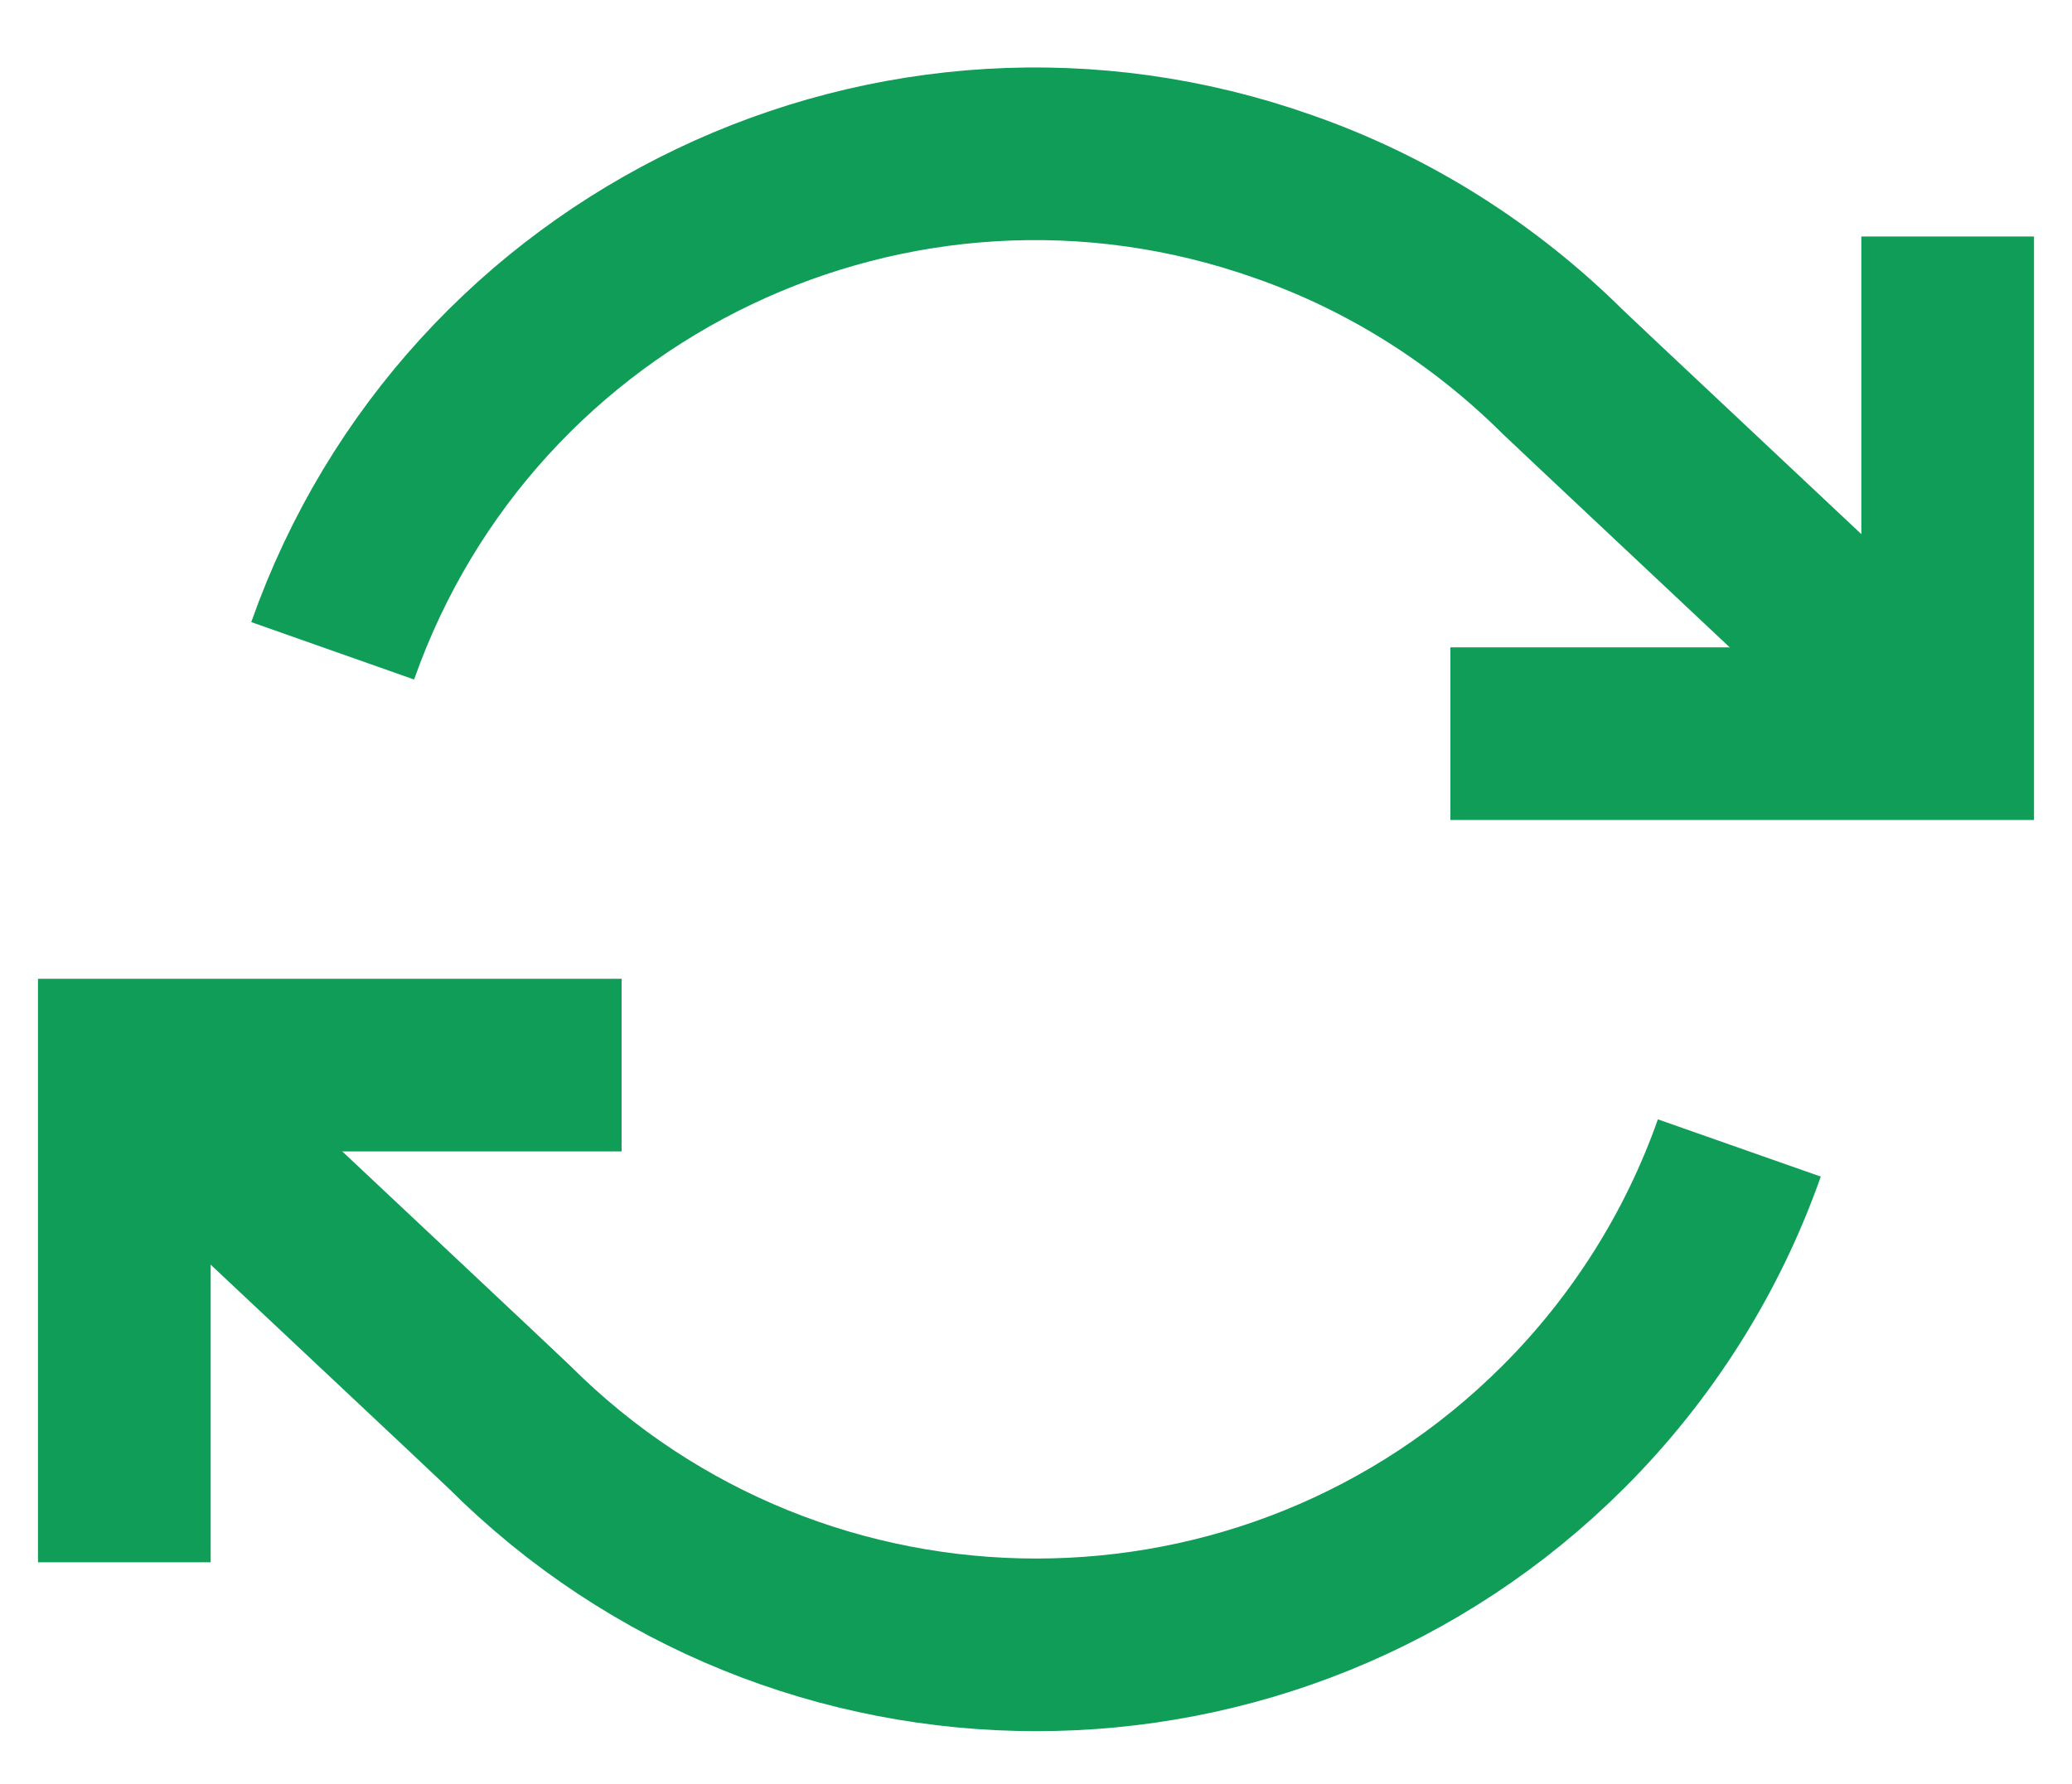 <?xml version="1.0" encoding="UTF-8" standalone="no"?>
<!DOCTYPE svg PUBLIC "-//W3C//DTD SVG 1.1//EN" "http://www.w3.org/Graphics/SVG/1.1/DTD/svg11.dtd">
<svg version="1.1" xmlns="http://www.w3.org/2000/svg" xmlns:xlink="http://www.w3.org/1999/xlink" preserveAspectRatio="xMidYMid meet" viewBox="0 0 36 31" width="36" height="31"><defs><path d="M33.84 4.11L33.84 12.75L25.2 12.75" id="c2rsdk5sar"></path><path d="M33.84 4.11L33.84 12.75L25.2 12.75" id="c7c8V6K26q"></path><path d="M2.16 27.15L2.16 18.51L10.8 18.51" id="aBkraWlOR"></path><path d="M2.16 27.15L2.16 18.51L10.8 18.51" id="e3Kc6rFyj6"></path><path d="M5.78 11.31C8.16 4.56 15.57 1.03 22.31 3.42C24.14 4.06 25.79 5.11 27.16 6.47C27.6 6.89 29.83 8.98 33.84 12.75M2.16 18.51C6.17 22.28 8.4 24.37 8.84 24.79C13.9 29.85 22.11 29.85 27.17 24.79C28.53 23.43 29.58 21.77 30.22 19.95" id="m2RzeBFhxi"></path><path d="M5.78 11.31C8.16 4.56 15.57 1.03 22.31 3.42C24.14 4.06 25.79 5.11 27.16 6.47C27.6 6.89 29.83 8.98 33.84 12.75M2.16 18.51C6.17 22.28 8.4 24.37 8.84 24.79C13.9 29.85 22.11 29.85 27.17 24.79C28.53 23.43 29.58 21.77 30.22 19.95" id="h1OwyY4X46"></path></defs><g><g><g><use xlink:href="#c2rsdk5sar" opacity="1" fill="#000000" fill-opacity="0"></use><g><use xlink:href="#c2rsdk5sar" opacity="1" fill-opacity="0" stroke="#000000" stroke-width="1" stroke-opacity="0"></use></g></g><g><use xlink:href="#c7c8V6K26q" opacity="1" fill="#000000" fill-opacity="0"></use><g><use xlink:href="#c7c8V6K26q" opacity="1" fill-opacity="0" stroke="#0f9d58" stroke-width="3" stroke-opacity="1"></use></g></g><g><use xlink:href="#aBkraWlOR" opacity="1" fill="#000000" fill-opacity="0"></use><g><use xlink:href="#aBkraWlOR" opacity="1" fill-opacity="0" stroke="#000000" stroke-width="1" stroke-opacity="0"></use></g></g><g><use xlink:href="#e3Kc6rFyj6" opacity="1" fill="#000000" fill-opacity="0"></use><g><use xlink:href="#e3Kc6rFyj6" opacity="1" fill-opacity="0" stroke="#0f9d58" stroke-width="3" stroke-opacity="1"></use></g></g><g><use xlink:href="#m2RzeBFhxi" opacity="1" fill="#000000" fill-opacity="0"></use><g><use xlink:href="#m2RzeBFhxi" opacity="1" fill-opacity="0" stroke="#000000" stroke-width="1" stroke-opacity="0"></use></g></g><g><use xlink:href="#h1OwyY4X46" opacity="1" fill="#000000" fill-opacity="0"></use><g><use xlink:href="#h1OwyY4X46" opacity="1" fill-opacity="0" stroke="#0f9d58" stroke-width="3" stroke-opacity="1"></use></g></g></g></g></svg>